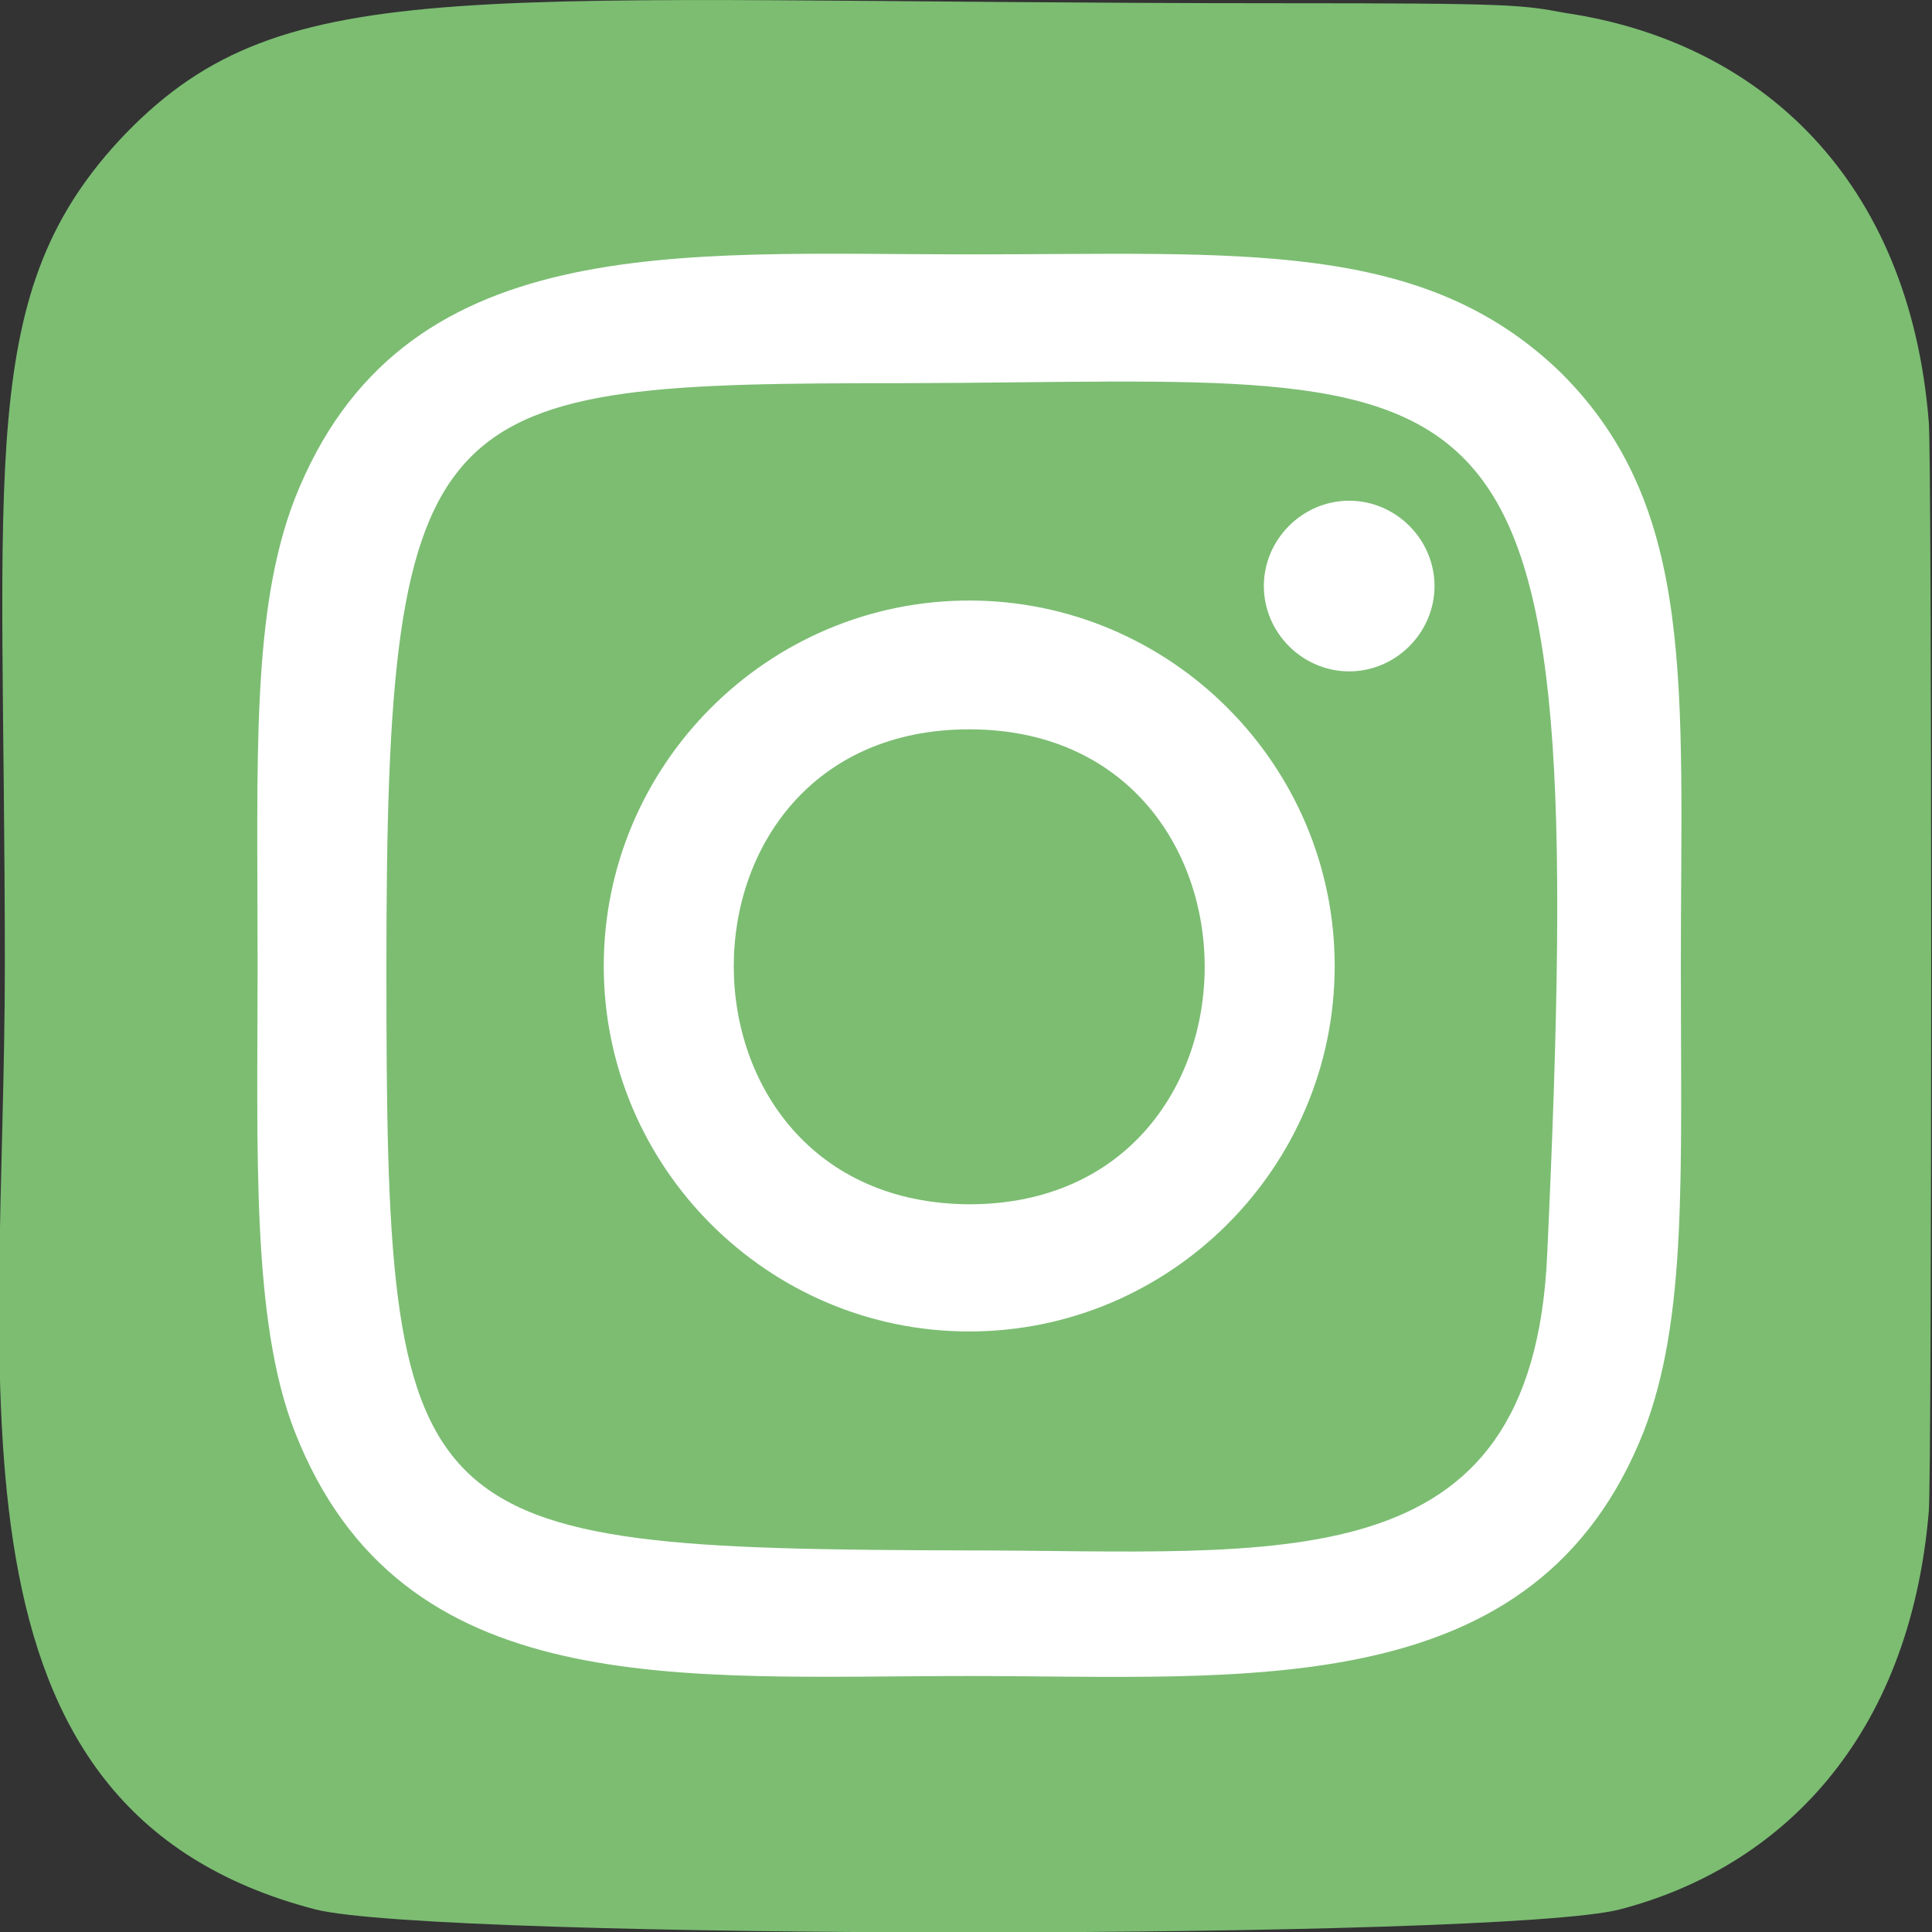 <?xml version="1.0" encoding="utf-8"?>
<!-- Generator: Adobe Illustrator 25.0.0, SVG Export Plug-In . SVG Version: 6.00 Build 0)  -->
<svg version="1.1" id="Ebene_1" xmlns="http://www.w3.org/2000/svg" xmlns:xlink="http://www.w3.org/1999/xlink" x="0px" y="0px"
	 viewBox="0 0 120 120" style="enable-background:new 0 0 120 120;" xml:space="preserve">
<rect x="0" y="0" width="120" height="120" fill="#333333" stroke="none"/>
<style type="text/css">
	.st0{fill:#7CBD72;}
	.st1{fill:#FFFFFF;}
</style>
<path class="st0" d="M7.8,8.3C-1.6,18.1,0.3,28.5,0.3,60c0,26.2-4.6,52.4,19.3,58.6c7.5,1.9,73.6,1.9,81,0c10-2.6,18-10.6,19.2-24.7
	c0.2-2,0.2-65.7,0-67.7c-1.2-15-10.4-23.6-22.6-25.4C94.5,0.3,94,0.2,79.7,0.2C29,0.2,17.8-2,7.8,8.3z"/>
<path class="st1" d="M60.2,15.8c-18.1,0-35.3-1.6-41.9,15.2C15.6,38,16,47.1,16,60c0,11.4-0.4,22,2.3,28.9
	c6.6,16.9,23.9,15.2,41.9,15.2c17.3,0,35.2,1.8,41.9-15.2c2.7-7,2.3-15.9,2.3-28.9c0-17.3,1-28.4-7.4-36.8
	C88.4,14.8,77,15.8,60.2,15.8L60.2,15.8z M56.2,23.8c37.8-0.1,42.6-4.3,39.9,54.1c-0.9,20.6-16.6,18.4-36,18.4
	C25,96.2,24,95.2,24,60C24,24.4,26.8,23.8,56.2,23.8L56.2,23.8z M83.8,31.1c-2.9,0-5.3,2.4-5.3,5.3s2.4,5.3,5.3,5.3
	c2.9,0,5.3-2.4,5.3-5.3C89.1,33.5,86.7,31.1,83.8,31.1C83.8,31.1,83.8,31.1,83.8,31.1L83.8,31.1z M60.2,37.3
	c-12.5,0-22.7,10.2-22.7,22.7s10.2,22.7,22.7,22.7S82.9,72.5,82.9,60c0,0,0,0,0,0C82.9,47.5,72.7,37.3,60.2,37.3z M60.2,45.3
	c19.5,0,19.5,29.5,0,29.5C40.7,74.7,40.7,45.3,60.2,45.3z"/>
</svg>

